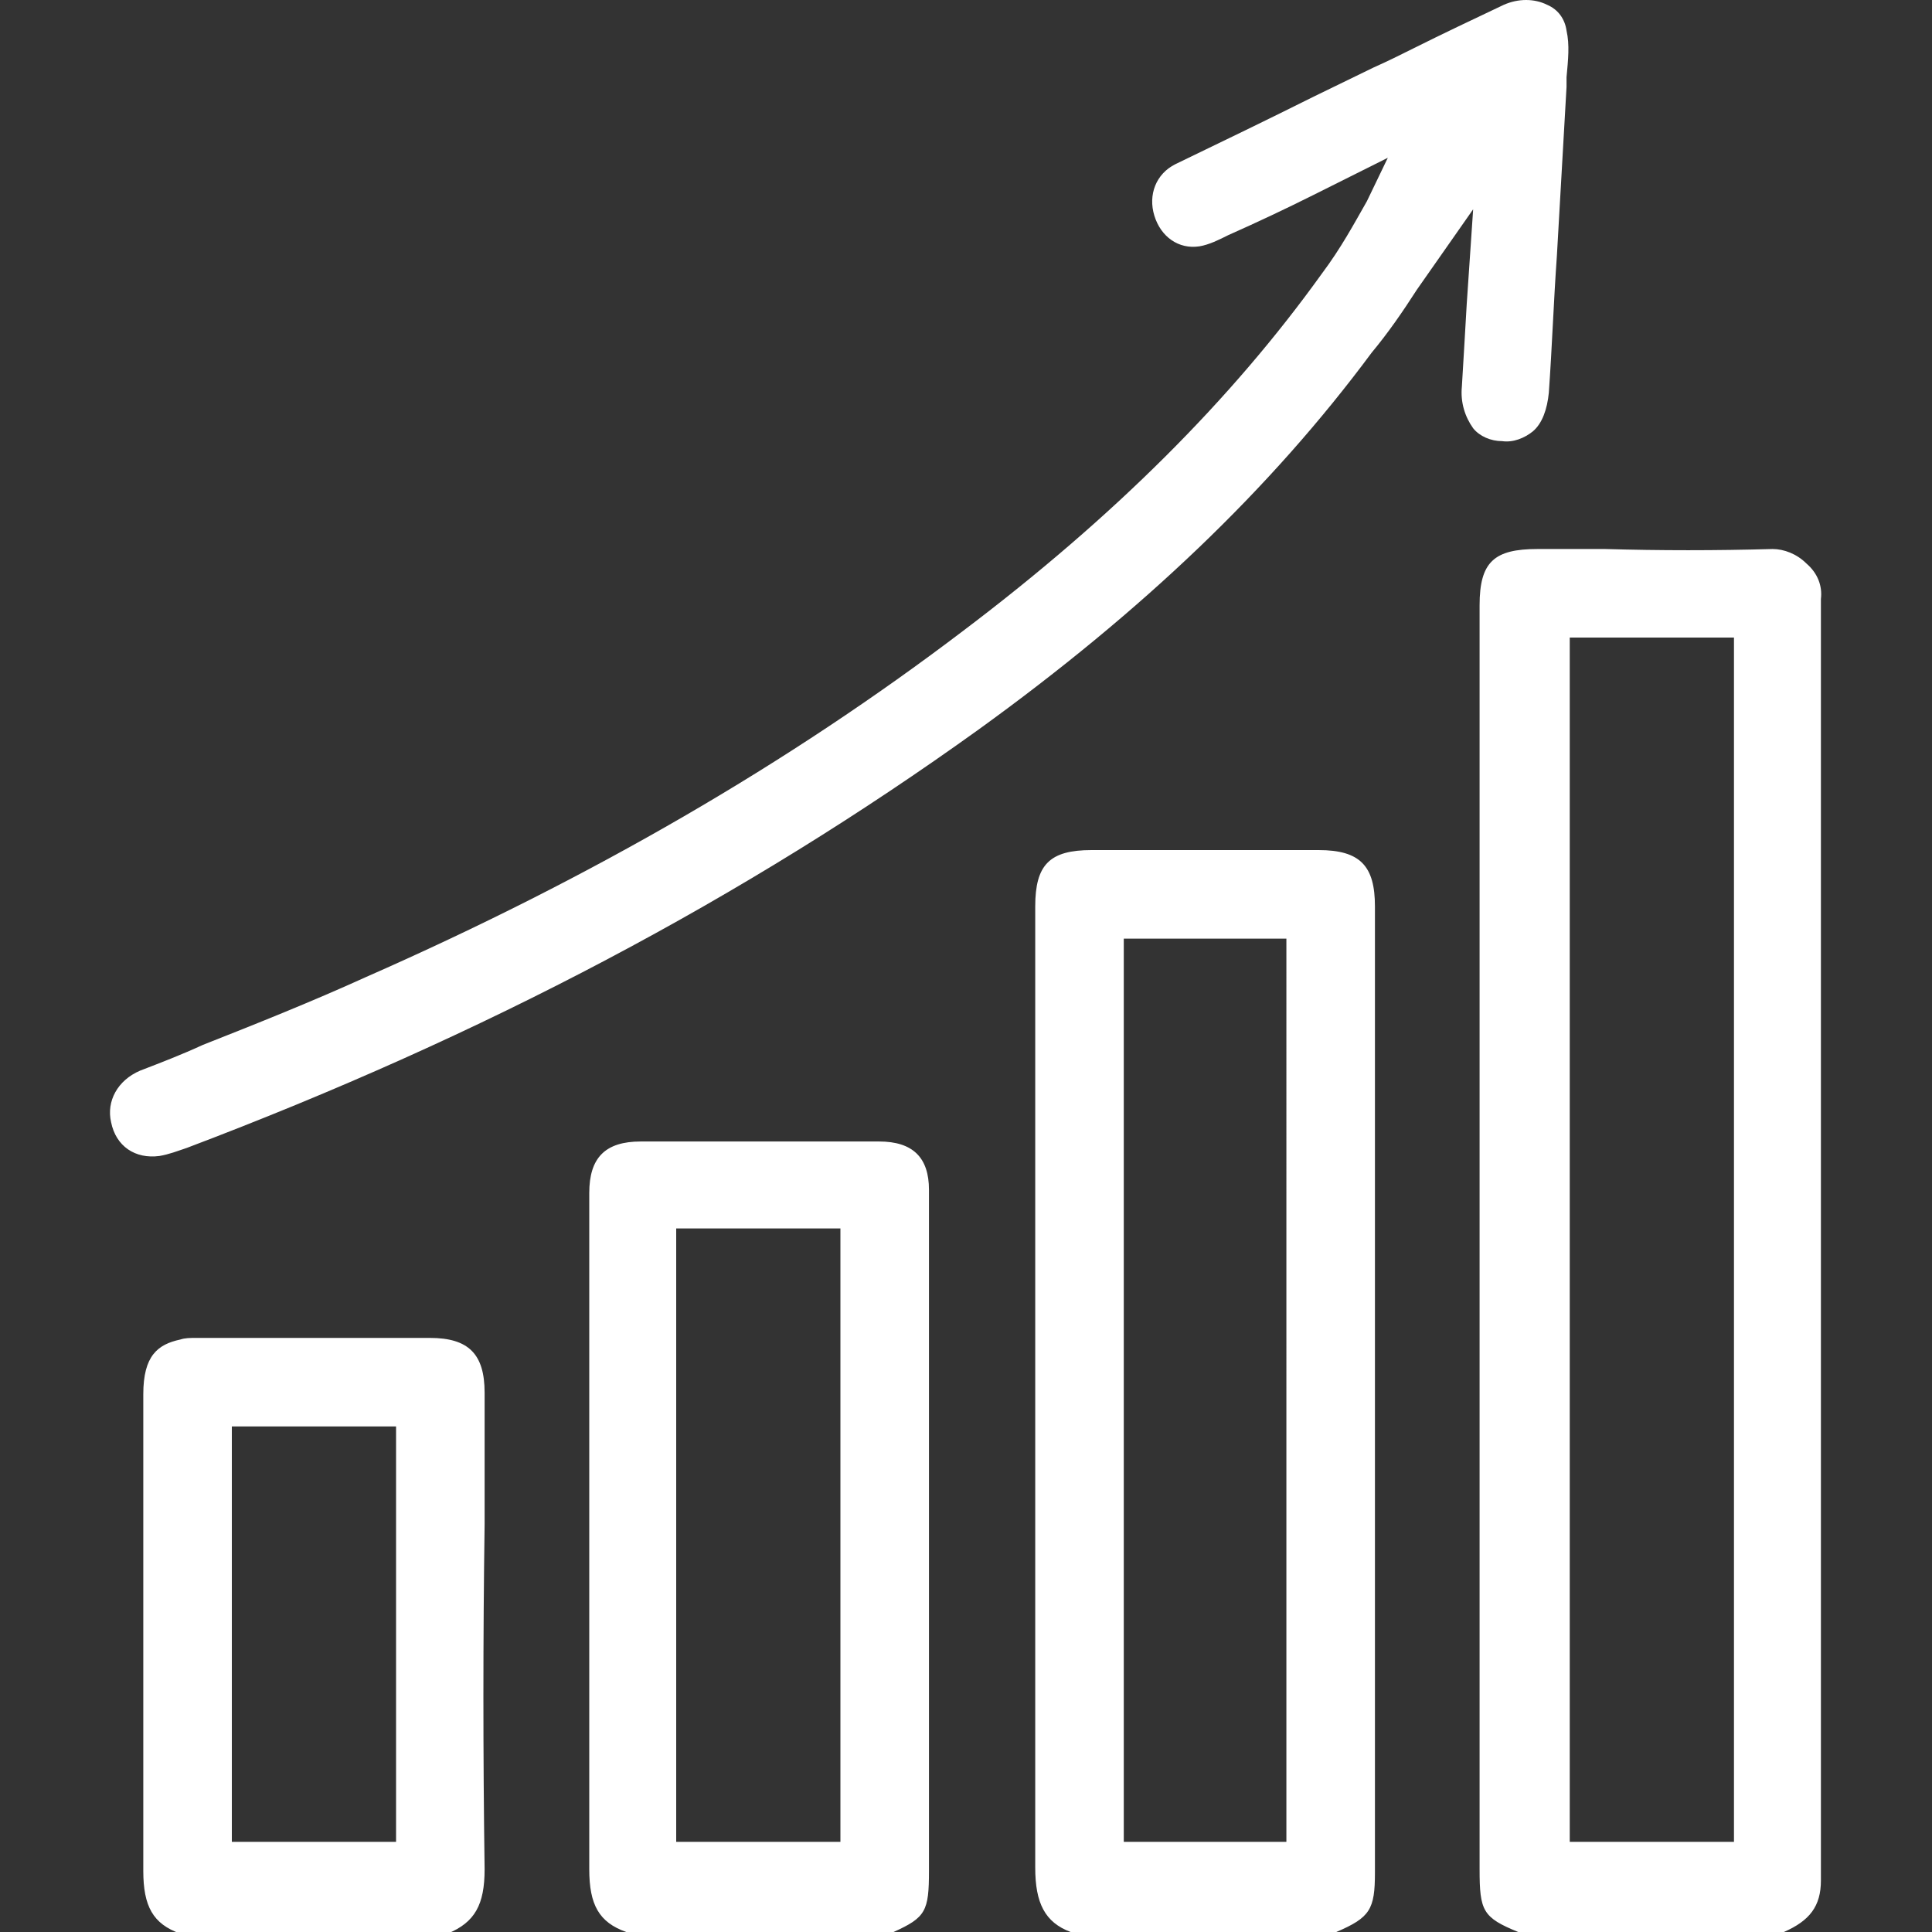 <?xml version="1.0" encoding="UTF-8"?>
<!-- Generator: Adobe Illustrator 28.3.0, SVG Export Plug-In . SVG Version: 6.00 Build 0)  -->
<svg xmlns="http://www.w3.org/2000/svg" xmlns:xlink="http://www.w3.org/1999/xlink" version="1.1" id="Layer_2_00000139974346338423807660000010455087611000863891_" x="0px" y="0px" viewBox="0 0 120 120" style="enable-background:new 0 0 120 120;" xml:space="preserve">
<rect x="0" y="0" width="120" height="120" fill="#333333" stroke="none"/>
<style type="text/css">
	.st0{fill:#FFFFFF;}
	.st1{stroke:#000000;stroke-miterlimit:10;}
</style>
<path class="st0" d="M112.2,35c-0.6-0.6-1.4-0.9-2.1-0.9c-3.5,0.1-7,0.1-10.4,0c-1.4,0-2.8,0-4.2,0c-2.7,0-3.6,0.8-3.6,3.5v78.5  c0,2.6,0.2,3,2.4,3.9h16.5c1.6-0.7,2.3-1.6,2.3-3.2c0-25.6,0-52.8,0-79.6C113.2,36.4,112.9,35.6,112.2,35z M107.7,114.4H97.5V39.6  h10.2V114.4z M85.4,116.3v-60c0-2.5-0.9-3.5-3.5-3.5c-4.7,0-9.4,0-14.1,0c-2.6,0-3.5,0.9-3.5,3.5l0,14.1c0,15.2,0,30.4,0,45.6  c0,2.2,0.6,3.4,2.2,4H83C85.1,119.1,85.4,118.6,85.4,116.3z M79.9,114.4H69.8V58.3h10.1V114.4z M57.7,116.2l0-10.6  c0-10.6,0-21.2,0-31.7c0-2-1-3-3.1-3c-4.9,0-9.9,0-14.8,0c-2.2,0-3.2,1-3.2,3.2l0,10.8c0,10.2,0,20.8,0,31.2c0,2.2,0.6,3.3,2.3,3.9  h16.6C57.5,119.1,57.7,118.7,57.7,116.2z M52.2,114.4H42V76.3h10.2V114.4z M30.1,116.1c-0.1-7.1-0.1-14.4,0-21.4c0-2.7,0-5.5,0-8.2  c0-2.4-1-3.4-3.4-3.4c-4.8,0-9.6,0-14.5,0c-0.4,0-0.7,0-1,0.1c-1.4,0.3-2.3,1-2.3,3.4c0,3.1,0,6.1,0,9.2c0,6.7,0,13.6,0,20.4  c0,2.2,0.6,3.3,2.3,3.9h16.6C29.5,119.4,30.1,118.3,30.1,116.1z M24.6,114.4H14.4V88.6h10.2V114.4z M60.8,45.3  c-14.6,10.5-30.7,19-49.2,26c-0.6,0.2-1.1,0.4-1.7,0.5c-1.5,0.2-2.7-0.6-3-2.1c-0.3-1.3,0.4-2.6,1.8-3.2c1.3-0.5,2.6-1,3.9-1.6  c3.3-1.3,6.8-2.7,10.1-4.2C36.8,54.5,49,47.4,59.8,39.2c9.4-7.1,16.7-14.4,22.3-22.2c1.2-1.6,2-3.1,2.8-4.5l1.3-2.7l-4.6,2.3  c-1.8,0.9-3.5,1.7-5.3,2.5c-0.6,0.3-1.2,0.6-1.8,0.7c-1.3,0.2-2.4-0.6-2.8-1.9c-0.4-1.3,0.1-2.6,1.3-3.2c2.9-1.4,5.8-2.8,8.6-4.2  l3.7-1.8C86.2,3.8,87,3.4,87.8,3c1.8-0.9,3.7-1.8,5.6-2.7c0.9-0.4,1.9-0.4,2.7,0c0.7,0.3,1.1,0.9,1.2,1.6c0.2,0.9,0.1,1.8,0,2.9  l0,0.6c-0.2,3.5-0.4,7-0.6,10.5c-0.2,2.8-0.3,5.7-0.5,8.5c-0.1,1-0.4,1.9-1,2.4c-0.5,0.4-1.2,0.7-1.9,0.6c-0.7,0-1.4-0.3-1.8-0.8  C91,25.9,90.7,25,90.8,24c0.1-1.7,0.2-3.3,0.3-5.1l0.4-5.9l-2.1,3c-0.5,0.7-0.9,1.3-1.4,2c-0.9,1.4-1.8,2.7-2.8,3.9  C78.9,30.4,70.9,38,60.8,45.3z"></path>
</svg>
